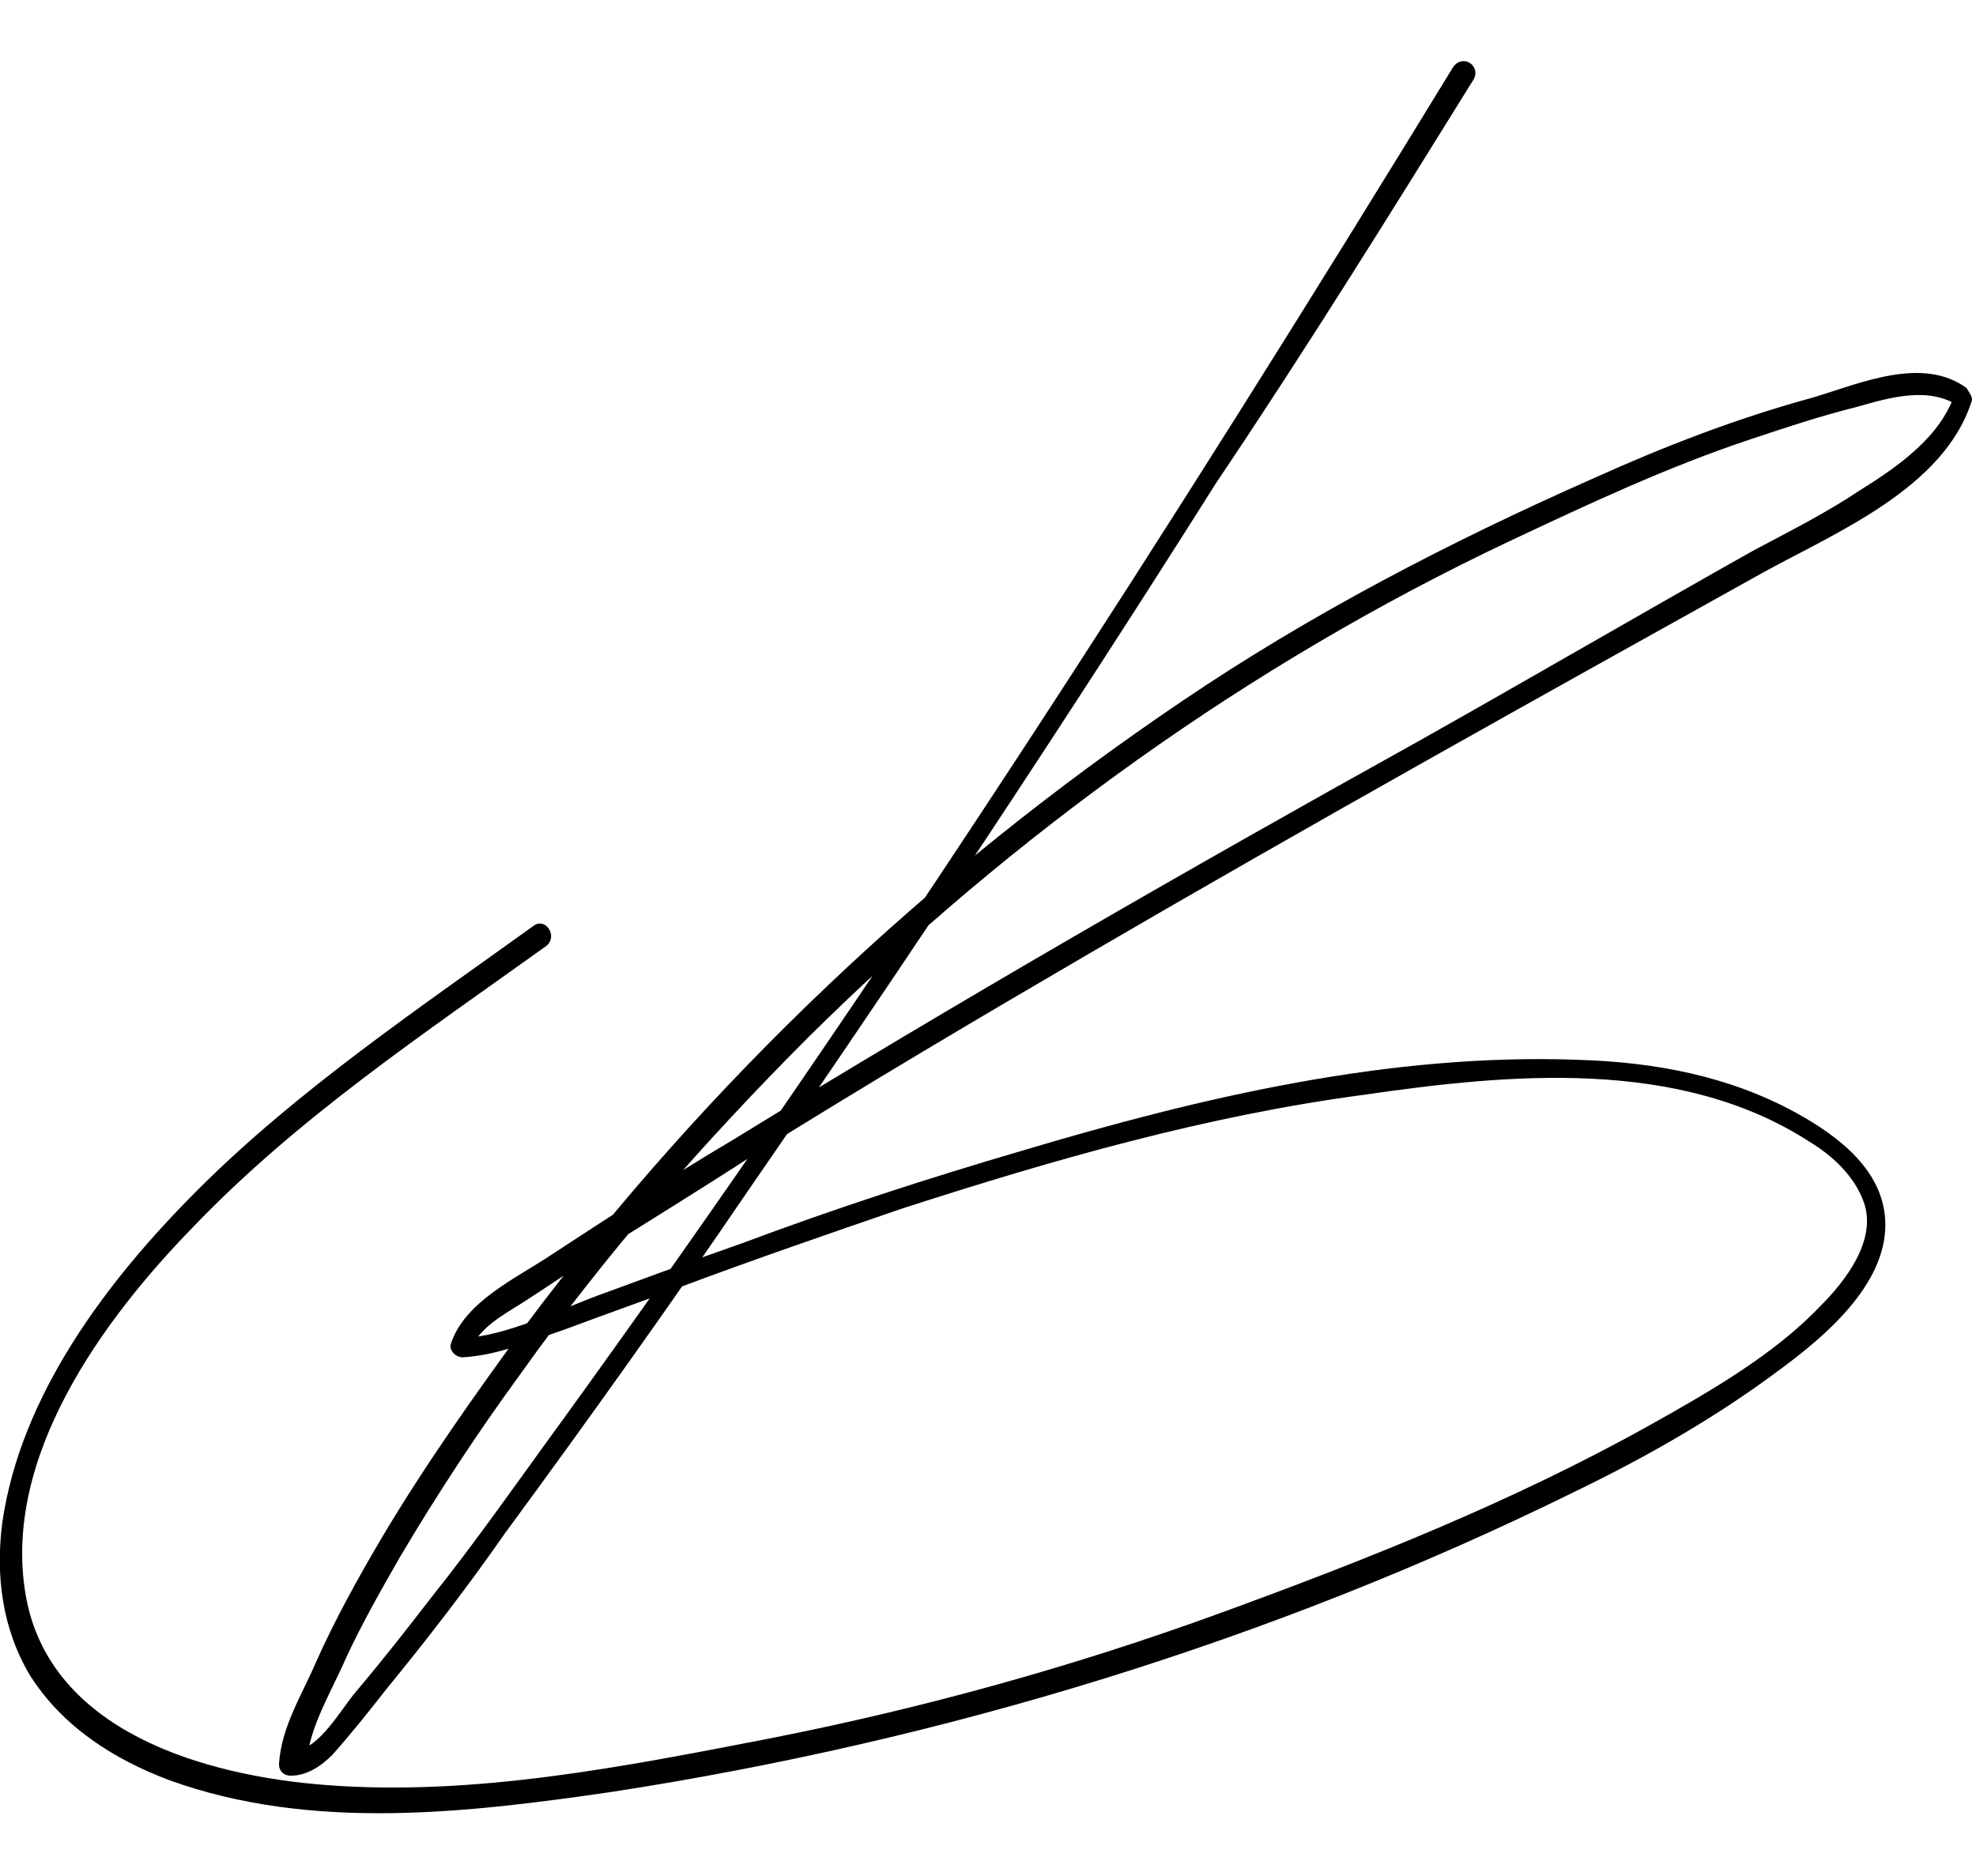 <?xml version="1.0" encoding="utf-8"?>
<!-- Generator: Adobe Illustrator 25.2.3, SVG Export Plug-In . SVG Version: 6.00 Build 0)  -->
<svg version="1.1" id="Capa_1" xmlns="http://www.w3.org/2000/svg" xmlns:xlink="http://www.w3.org/1999/xlink" x="0px" y="0px"
	 viewBox="0 0 85 80.7" style="enable-background:new 0 0 85 80.7;" xml:space="preserve">
<g>
	<path d="M62.5,2.9C50.4,22.7,37.8,42.3,24.2,61.1c-1.9,2.6-3.7,5.2-5.7,7.7c-1,1.3-2.1,2.7-3.2,4c-0.6,0.7-1.6,2.5-2.6,2.5
		c0.2,0.2,0.3,0.3,0.5,0.5c0.1-1.5,1.1-3.1,1.7-4.5c0.7-1.5,1.5-2.9,2.3-4.3c1.6-2.7,3.3-5.3,5.2-7.9c3.7-5.2,7.9-10,12.4-14.5
		c8.8-8.7,18.9-16,30.1-21.3c3.4-1.6,6.8-3.2,10.4-4.4c1.5-0.5,3-1,4.6-1.4c1.4-0.4,3.1-0.9,4.4,0c-0.1-0.2-0.2-0.4-0.2-0.6
		c-0.6,1.9-2.5,3.2-4.1,4.2c-1.5,1-3.1,1.8-4.6,2.6c-4.8,2.7-9.6,5.5-14.4,8.2C51.1,37.4,41.2,43.1,31.6,49c-2.7,1.6-5.3,3.3-7.9,5
		c-1.5,1-3.7,2-4.3,3.8c-0.1,0.3,0.2,0.6,0.5,0.6c1.6-0.1,2.9-0.7,4.4-1.2c1.6-0.6,3.3-1.2,4.9-1.8c3.2-1.2,6.4-2.3,9.6-3.4
		c6.5-2.1,13.1-4,19.9-4.9c6.2-0.9,13.5-1.6,19.1,2c1,0.6,2,1.5,2.4,2.7c0.5,1.6-0.8,3.3-1.9,4.4c-2,2.1-4.8,3.7-7.3,5.1
		c-5.9,3.3-12.2,5.8-18.5,8.1c-6.3,2.3-12.8,4.1-19.4,5.4c-6.2,1.2-12.7,2.5-19.1,2c-5.2-0.4-11.9-2.3-12.9-8.2
		c-1-5.9,3.3-11.8,7.2-15.8c4.5-4.7,9.9-8.3,15.2-12.1c0.5-0.4,0-1.2-0.5-0.9c-5,3.6-10.2,7.1-14.5,11.4C4.6,55.1,0.9,60,0.1,65.5
		c-0.3,2.3,0,4.6,1.2,6.6c1.4,2.2,3.6,3.6,6,4.5c6.1,2.2,12.8,1.4,19,0.5c14.3-2.2,28.4-6.5,41.4-12.9c3.1-1.5,6.1-3.2,8.9-5.3
		c1.9-1.4,4.5-3.6,4.5-6.2c0-2.3-2-3.8-3.8-4.8c-2.9-1.6-6.1-2.2-9.4-2.3c-8.1-0.3-16.2,1.6-23.9,3.9c-4.1,1.2-8.1,2.5-12.1,4
		c-2,0.7-3.9,1.4-5.8,2.1c-2,0.7-4.2,1.9-6.4,2c0.2,0.2,0.3,0.4,0.5,0.6c0.3-1,1.4-1.6,2.2-2.1c1.1-0.7,2.1-1.4,3.2-2.1
		c2.2-1.4,4.5-2.8,6.8-4.3c4.8-3,9.7-5.9,14.5-8.7c9.6-5.6,19.3-11,29-16.4c3.1-1.7,7.7-3.6,8.9-7.3c0.1-0.2-0.1-0.4-0.2-0.6
		c-1.9-1.4-4.6-0.2-6.6,0.4c-3.3,0.9-6.4,2.1-9.5,3.5c-6.1,2.7-12.1,5.8-17.7,9.6c-10.8,7.3-20.3,16.3-28.1,26.7
		c-2.2,3-4.4,6.1-6.3,9.3c-1,1.7-2,3.5-2.8,5.3c-0.6,1.4-1.5,2.8-1.6,4.4c0,0.3,0.2,0.5,0.5,0.5c0.7,0,1.3-0.4,1.8-0.9
		c0.8-0.9,1.6-1.9,2.3-2.8c1.8-2.2,3.5-4.4,5.1-6.7c3.6-4.9,7.1-9.8,10.5-14.8c6.9-10,13.6-20.1,20.1-30.4
		C56.2,15,59.8,9.2,63.4,3.4C63.7,2.8,62.9,2.3,62.5,2.9L62.5,2.9z"/>
</g>
</svg>
